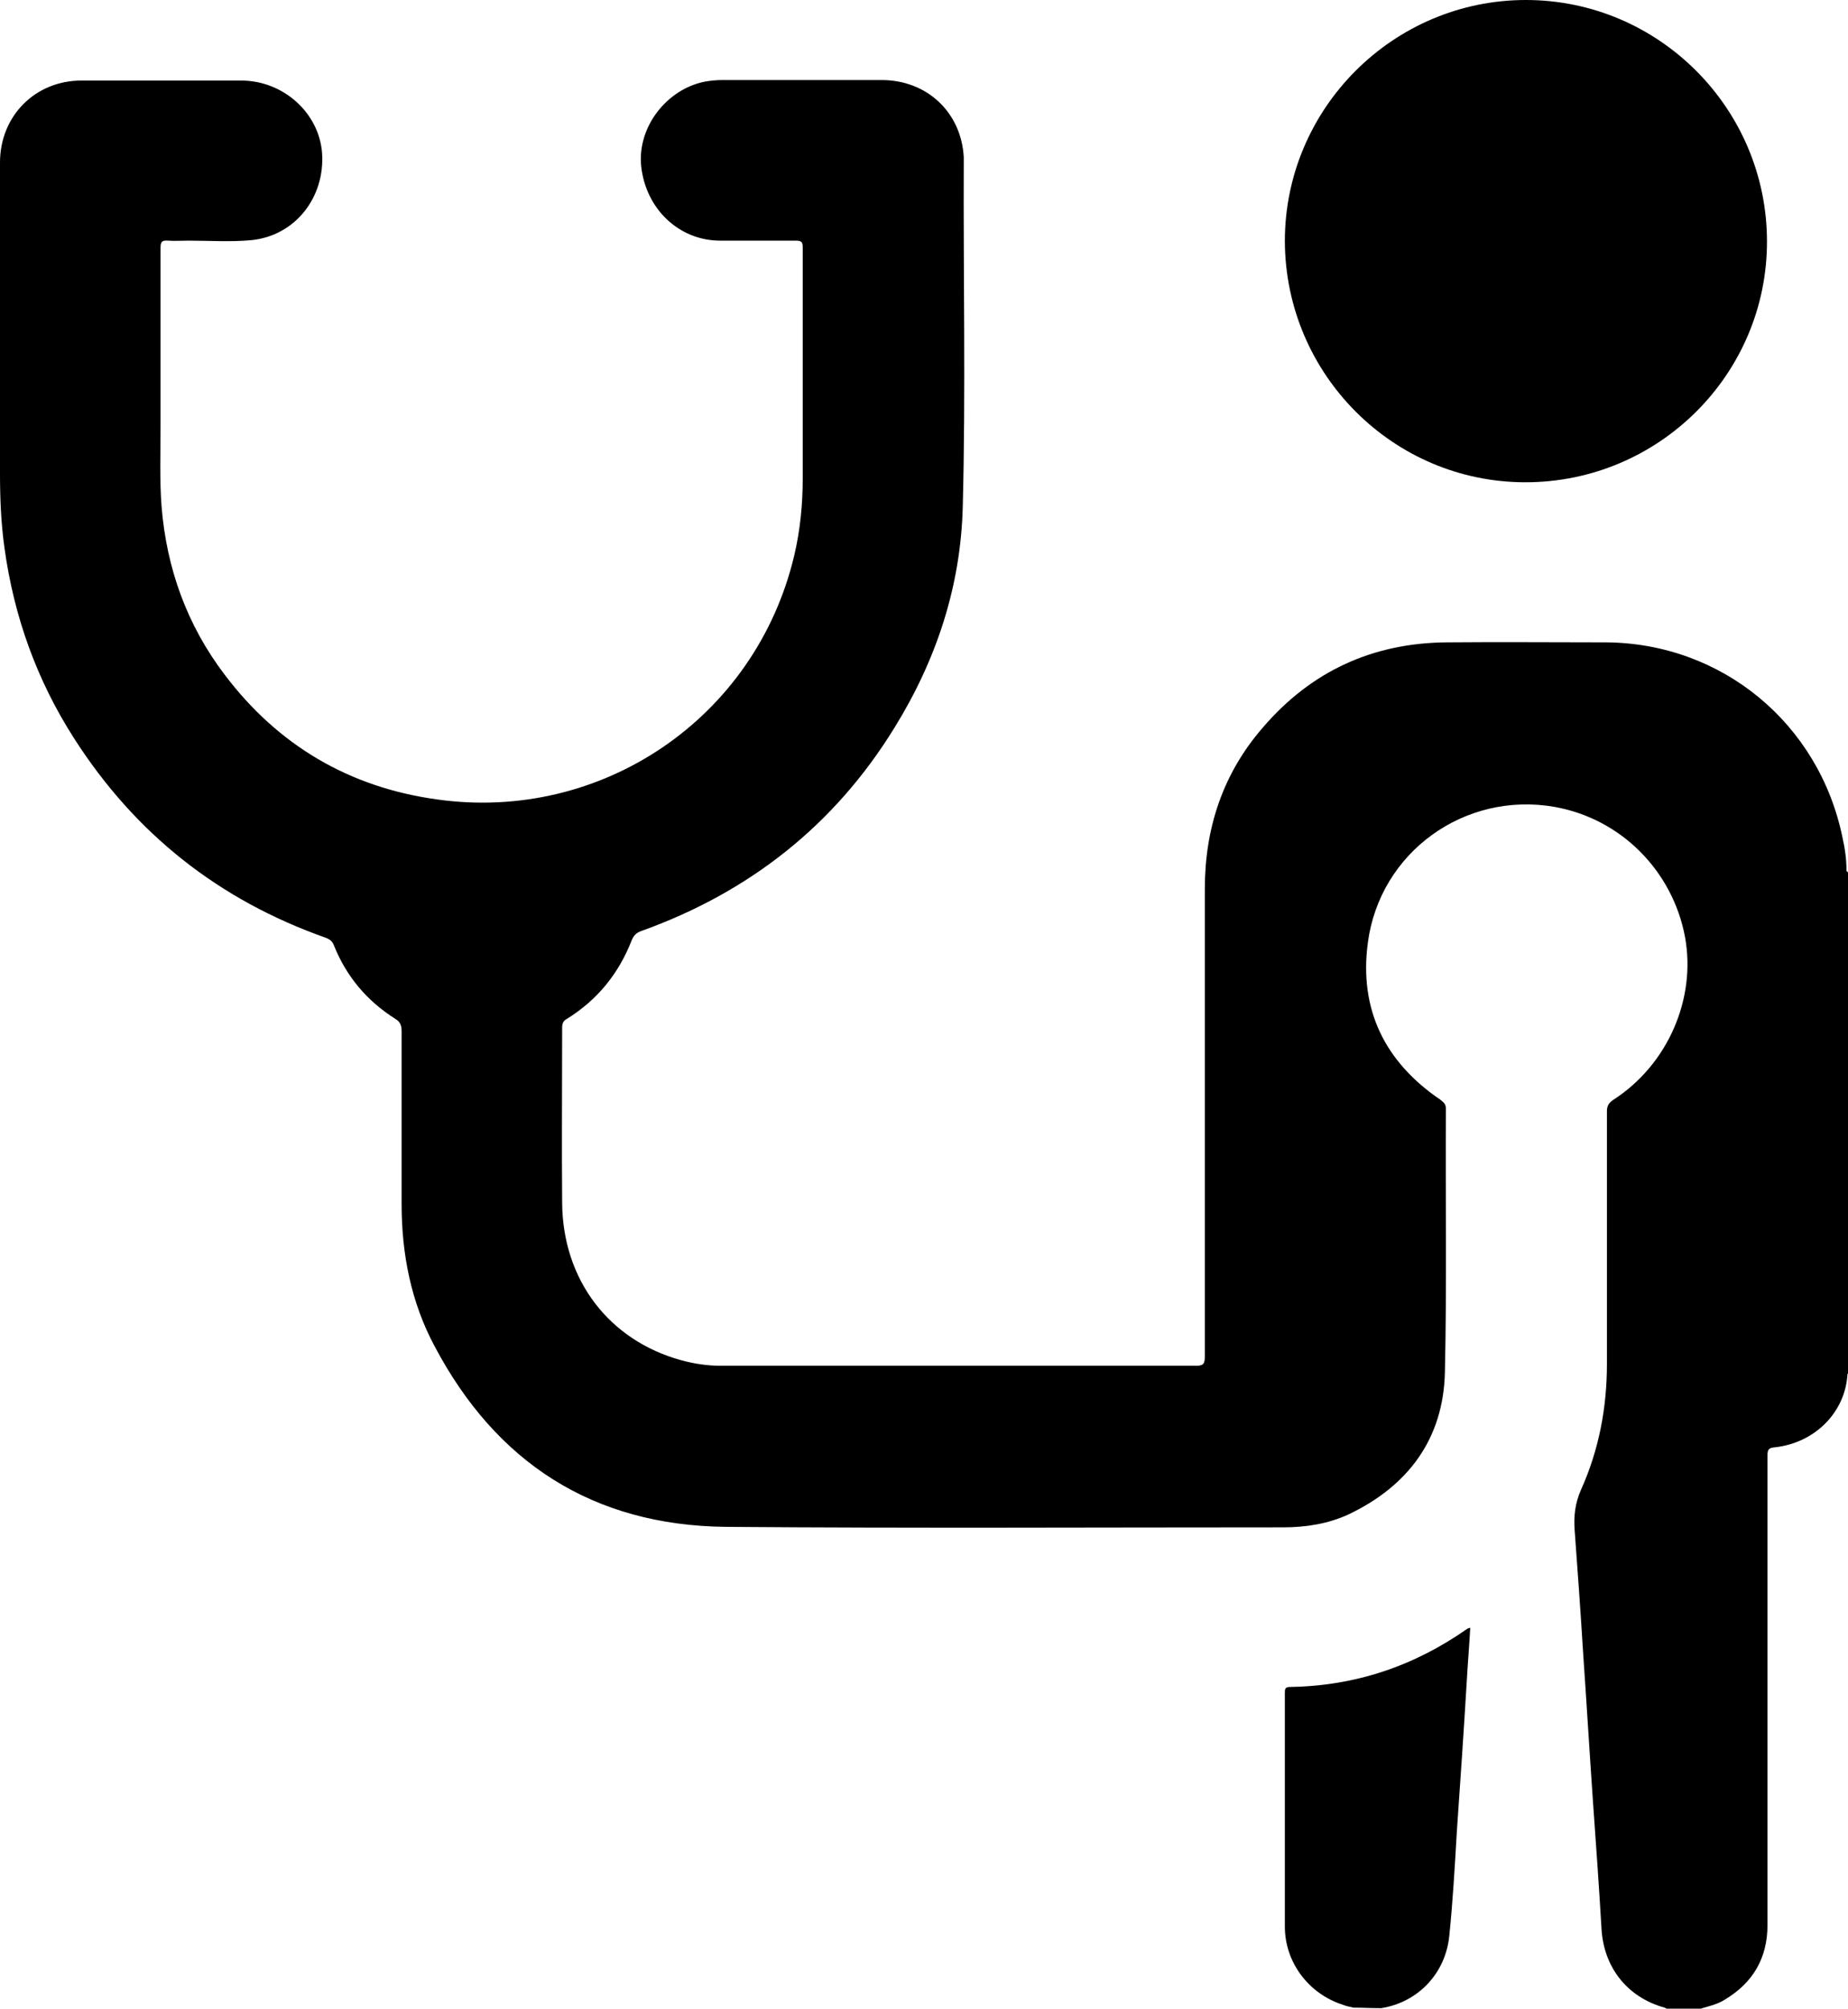 <svg xmlns="http://www.w3.org/2000/svg" xmlns:xlink="http://www.w3.org/1999/xlink" x="0px" y="0px" viewBox="0 0 37.18 40.4" xml:space="preserve">
<g>
	<path d="M25.95,33.93c-0.1,0-0.1,0.05-0.1,0.12c0,1.57,0,3.13,0,4.7c0,0.72,0.48,1.35,1.16,1.57   c0.11,0.04,0.1,0.03,0.22,0.06c0.17,0,0.35,0.01,0.52,0.01c0.01,0,0.03,0,0.04,0c0.75-0.12,1.3-0.71,1.37-1.47   c0.07-0.69,0.11-1.39,0.15-2.08c0.07-1.01,0.14-2.02,0.2-3.03c0.02-0.35,0.05-0.71,0.07-1.07c-0.03,0.01-0.05,0.01-0.06,0.02   C28.45,33.51,27.27,33.91,25.95,33.93z"></path>
	<path d="M37.15,17.52c0-0.23-0.03-0.45-0.08-0.67c-0.47-2.3-2.43-3.92-4.77-3.93c-1.06,0-2.13-0.01-3.19,0   c-1.49,0.01-2.73,0.58-3.7,1.71c-0.81,0.93-1.17,2.03-1.17,3.25c0,3.14,0,6.27,0,9.41c0,0.15-0.04,0.18-0.18,0.18   c-3.19,0-6.38,0-9.56,0c-0.27,0-0.53-0.04-0.79-0.11c-1.46-0.4-2.39-1.62-2.4-3.17c-0.01-1.17,0-2.34,0-3.52   c0-0.08,0.02-0.14,0.1-0.18c0.61-0.38,1.04-0.91,1.3-1.58c0.04-0.09,0.08-0.14,0.18-0.18c2.18-0.78,3.9-2.13,5.11-4.1   c0.84-1.36,1.33-2.84,1.37-4.44c0.06-2.31,0.01-4.63,0.02-6.94c0-0.03,0-0.06,0-0.09c-0.05-0.9-0.74-1.55-1.65-1.55   c-1.07,0-2.14,0-3.21,0c-0.11,0-0.22,0.01-0.34,0.03c-0.78,0.15-1.37,0.92-1.29,1.7c0.09,0.86,0.76,1.5,1.59,1.5   c0.51,0,1.01,0,1.52,0c0.12,0,0.14,0.03,0.14,0.14c0,1.55,0,3.09,0,4.64c0,0.52-0.05,1.04-0.17,1.55   c-0.78,3.29-3.89,5.37-7.18,4.91C7.04,15.84,5.6,15,4.52,13.57c-0.76-1-1.17-2.14-1.27-3.39C3.21,9.65,3.23,9.11,3.23,8.57   c0-1.19,0-2.38,0-3.58c0-0.12,0.02-0.16,0.15-0.15c0.14,0.01,0.28,0,0.41,0c0.42,0,0.85,0.03,1.27-0.01   c0.88-0.09,1.48-0.86,1.42-1.75C6.42,2.27,5.7,1.62,4.85,1.62c-1.07,0-2.14,0-3.21,0C0.71,1.62,0,2.33,0,3.27c0,2.08,0,4.17,0,6.25   c0,0.5,0.02,1,0.09,1.5c0.19,1.38,0.65,2.66,1.4,3.83c1.23,1.92,2.91,3.25,5.06,4.01c0.08,0.03,0.14,0.07,0.17,0.16   c0.25,0.62,0.66,1.11,1.23,1.47c0.1,0.06,0.13,0.13,0.13,0.25c0,1.16,0,2.32,0,3.48c0,1,0.19,1.97,0.66,2.85   c1.24,2.35,3.19,3.61,5.86,3.64c3.74,0.03,7.47,0.01,11.21,0.01c0.46,0,0.91-0.07,1.32-0.26c1.2-0.57,1.91-1.52,1.94-2.86   c0.04-1.76,0.01-3.53,0.02-5.3c0-0.1-0.05-0.13-0.11-0.18c-1.12-0.76-1.64-1.82-1.46-3.16c0.24-1.82,1.95-3.05,3.76-2.73   c1.34,0.24,2.37,1.29,2.62,2.61c0.23,1.24-0.34,2.57-1.44,3.28c-0.09,0.06-0.13,0.12-0.13,0.23c0,1.69,0,3.39,0,5.08   c0,0.88-0.16,1.73-0.52,2.53c-0.12,0.27-0.15,0.53-0.13,0.81c0.06,0.82,0.12,1.64,0.17,2.46c0.07,1.01,0.13,2.01,0.2,3.02   c0.06,0.84,0.12,1.68,0.17,2.53c0.04,0.78,0.51,1.39,1.27,1.6c0.04,0.02,0.06,0.03,0.12,0.05c0.17,0,0.35,0,0.52,0   c0.19-0.07,0.4-0.1,0.57-0.21c0.57-0.34,0.86-0.84,0.86-1.5c0-2.16,0-4.33,0-6.49c0-0.99,0-1.97,0-2.96c0-0.12,0.03-0.15,0.15-0.16   c0.81-0.09,1.42-0.71,1.46-1.48l0.01,0l0.01,0c0-3.36,0-6.71,0-10.07C37.17,17.53,37.16,17.53,37.15,17.52z"></path>
	<path d="M30.69,9.7c2.68,0,4.86-2.17,4.86-4.84C35.55,2.18,33.37,0,30.7,0c-2.67,0-4.85,2.18-4.85,4.85   C25.86,7.53,28.03,9.7,30.69,9.7z"></path>
</g>
</svg>